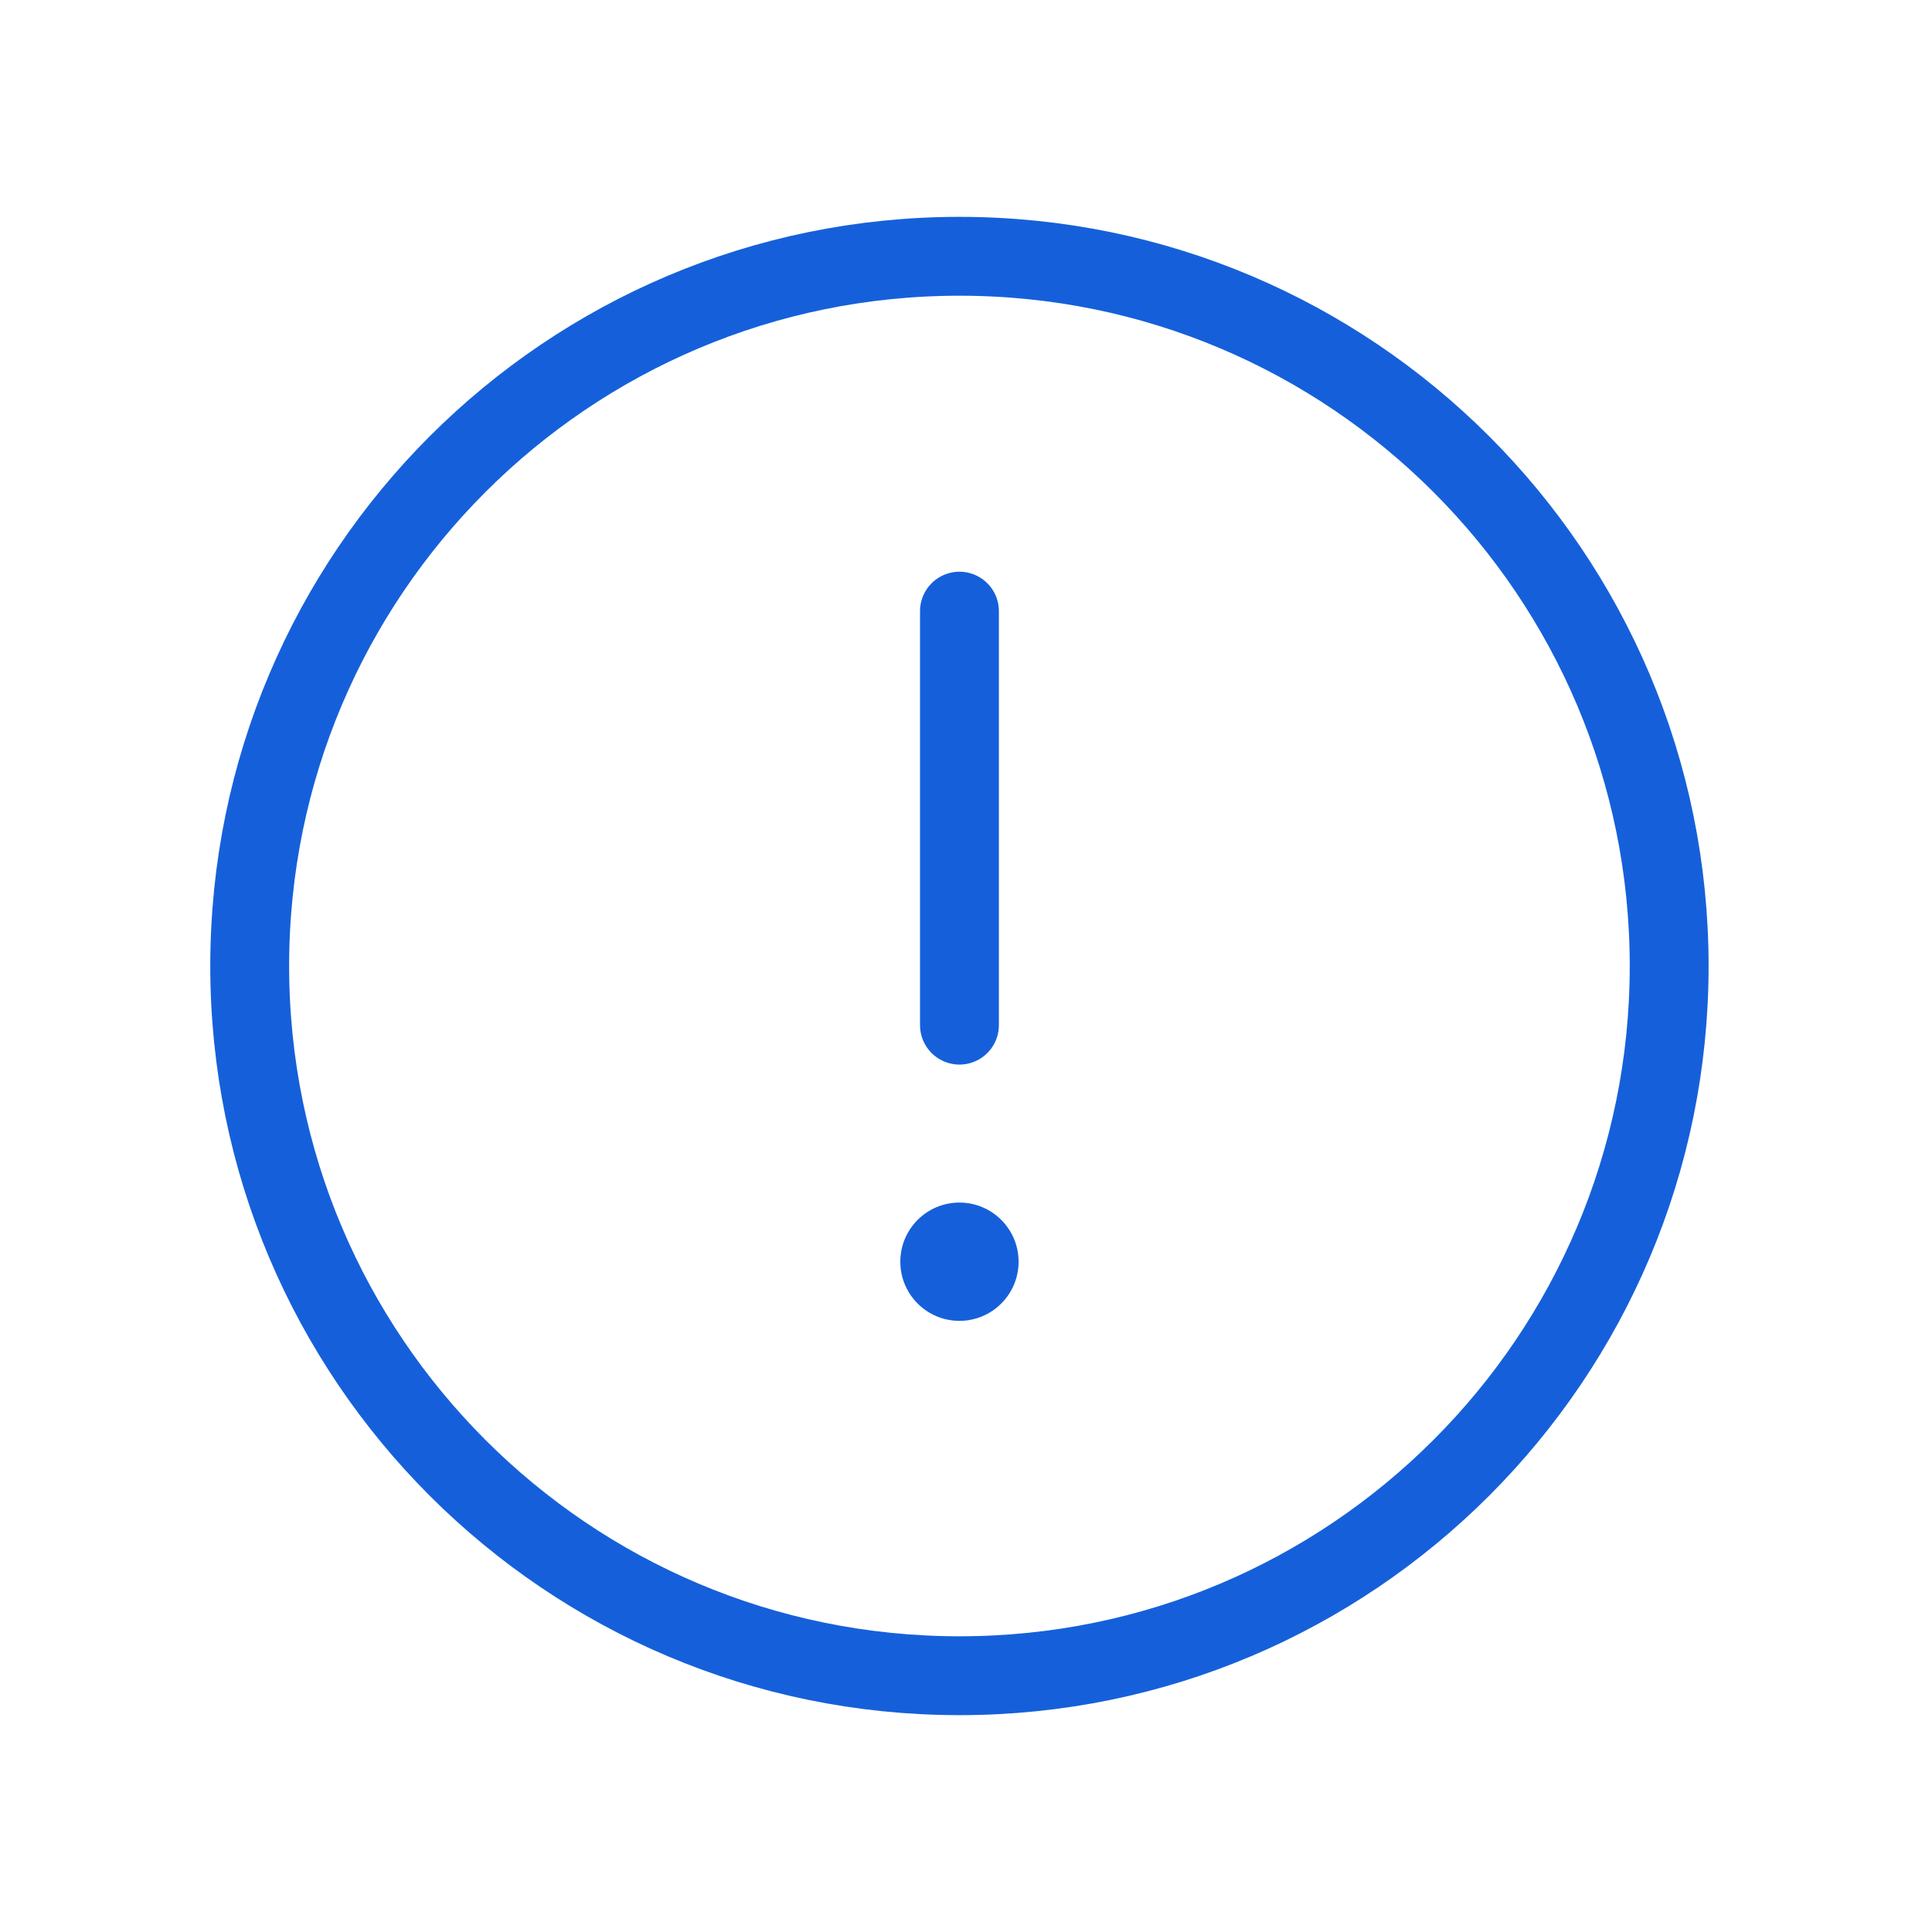 <svg width="49" height="49" viewBox="0 0 49 49" fill="none" xmlns="http://www.w3.org/2000/svg">
<path d="M24.334 42.5C34.275 42.5 42.334 34.441 42.334 24.5C42.334 14.559 34.275 6.5 24.334 6.5C14.392 6.5 6.333 14.559 6.333 24.5C6.333 34.441 14.392 42.5 24.334 42.5Z" stroke="#1560DA" stroke-width="2" stroke-miterlimit="10"/>
<path d="M24.334 26V15.5" stroke="#1560DA" stroke-width="2" stroke-linecap="round" stroke-linejoin="round"/>
<path d="M24.334 33.5C25.162 33.5 25.834 32.828 25.834 32C25.834 31.172 25.162 30.5 24.334 30.5C23.505 30.5 22.834 31.172 22.834 32C22.834 32.828 23.505 33.5 24.334 33.5Z" fill="#1560DA"/>
</svg>
